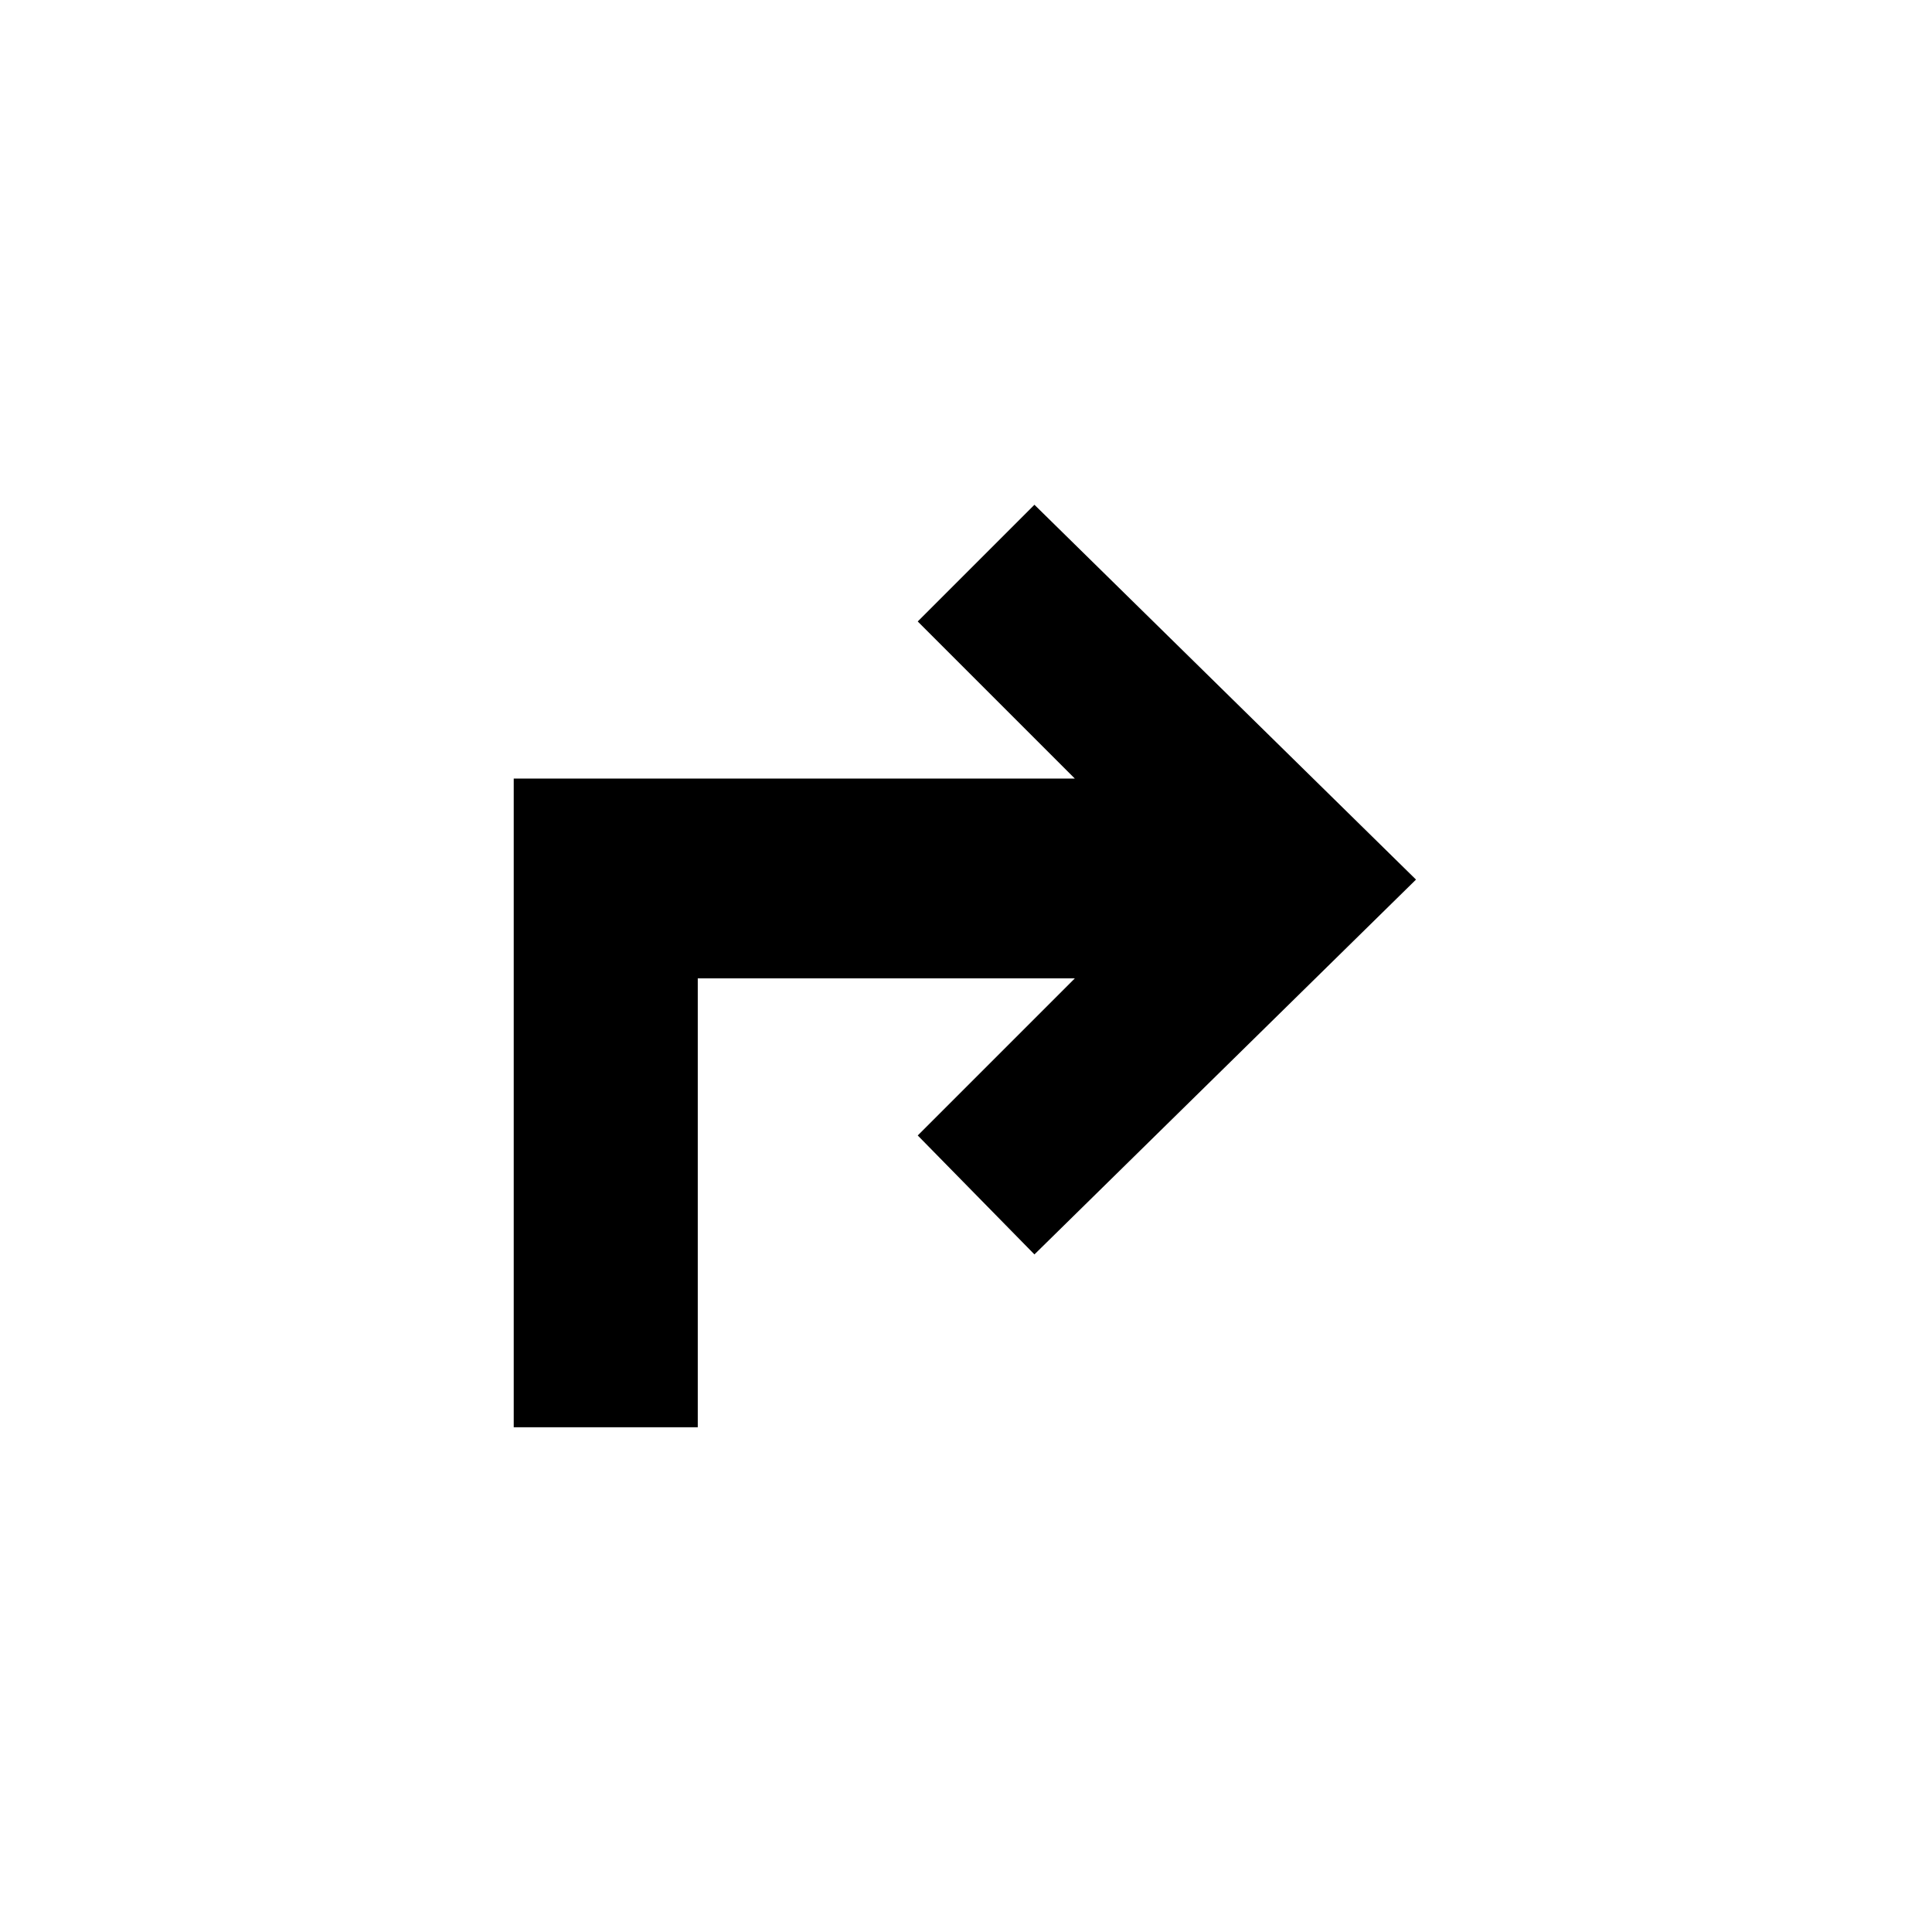<?xml version="1.0" encoding="UTF-8"?>
<!-- The Best Svg Icon site in the world: iconSvg.co, Visit us! https://iconsvg.co -->
<svg fill="#000000" width="800px" height="800px" version="1.1" viewBox="144 144 512 512" xmlns="http://www.w3.org/2000/svg">
 <path d="m387.21 444.91 41.637-41.637h-99.93v118.96h-48.773v-171.9h148.7l-41.637-41.637 30.93-30.93 101.12 99.332-101.12 99.336z" fill-rule="evenodd"/>
</svg>